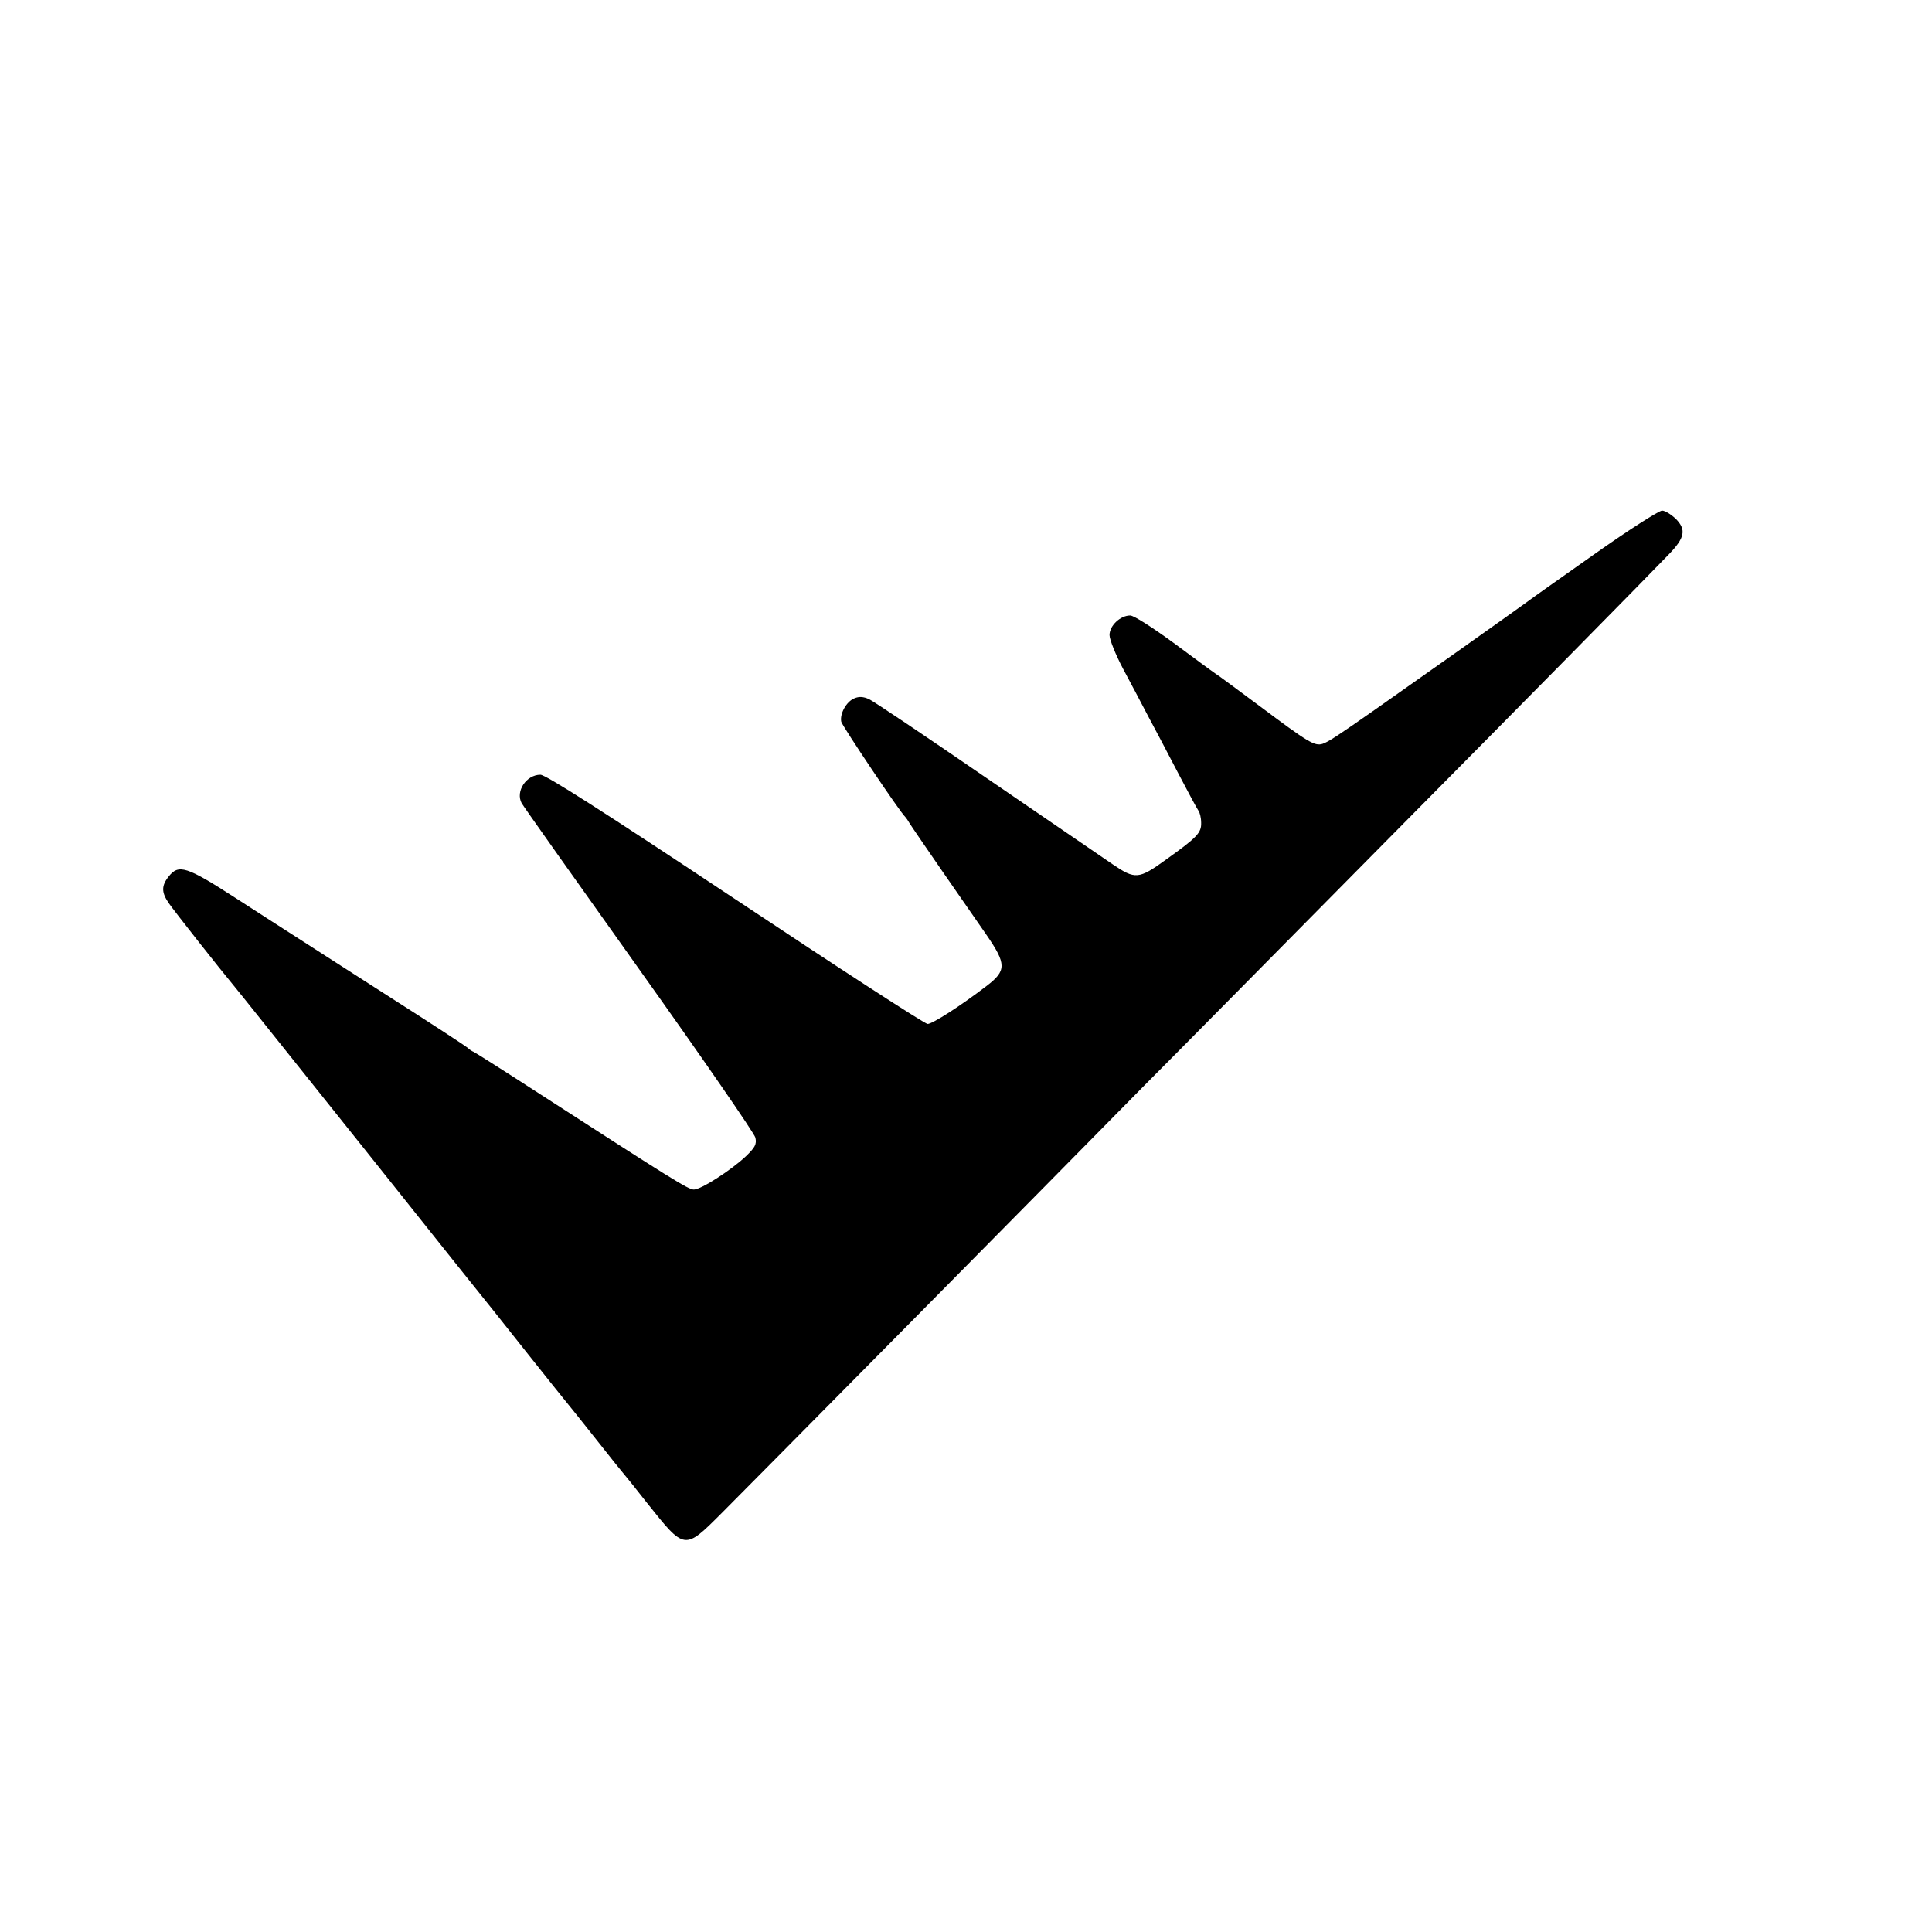 <?xml version="1.0" standalone="no"?>
<!DOCTYPE svg PUBLIC "-//W3C//DTD SVG 20010904//EN"
 "http://www.w3.org/TR/2001/REC-SVG-20010904/DTD/svg10.dtd">
<svg version="1.0" xmlns="http://www.w3.org/2000/svg"
 width="700pt" height="700pt" viewBox="0 0 700 700"
 preserveAspectRatio="xMidYMid meet">
<g transform="translate(0,700) scale(0.1,-0.1)"
fill="#000000" stroke="none">
<path d="M5778 4993 c-122 -86 -234 -165 -248 -176 -14 -10 -131 -94 -260
-185 -129 -91 -257 -181 -285 -201 -137 -96 -172 -119 -193 -126 -29 -9 -52 5
-227 136 -77 57 -149 111 -162 119 -12 8 -81 59 -154 113 -74 54 -141 97 -154
97 -36 0 -75 -37 -75 -71 0 -16 22 -71 49 -122 27 -50 68 -128 91 -172 24 -44
72 -136 108 -205 36 -69 69 -130 74 -137 5 -6 10 -26 10 -44 1 -36 -13 -52
-128 -134 -98 -71 -111 -72 -192 -17 -37 25 -245 168 -462 316 -217 149 -407
277 -422 283 -19 9 -36 10 -52 3 -29 -11 -54 -56 -48 -85 4 -16 213 -328 232
-345 3 -3 10 -13 15 -22 6 -10 58 -86 116 -170 58 -84 132 -190 163 -235 73
-106 73 -130 1 -185 -95 -73 -197 -138 -214 -138 -10 0 -323 203 -697 452
-480 319 -687 451 -706 451 -51 0 -91 -60 -68 -103 6 -11 198 -282 426 -602
228 -320 418 -595 421 -610 5 -24 -1 -35 -34 -67 -54 -51 -163 -121 -189 -121
-20 0 -79 37 -556 345 -128 83 -237 152 -242 154 -6 2 -16 9 -22 15 -7 6 -132
88 -278 181 -146 94 -297 190 -335 215 -39 25 -142 91 -230 148 -175 113 -204
122 -240 76 -27 -34 -26 -58 1 -97 20 -29 188 -242 230 -292 10 -11 223 -279
476 -595 252 -317 466 -584 475 -595 9 -11 66 -83 127 -160 61 -77 119 -149
128 -160 9 -11 60 -74 112 -140 52 -66 97 -122 100 -125 3 -3 41 -50 84 -105
138 -173 135 -173 272 -36 106 106 1199 1211 1530 1548 110 110 490 495 846
855 586 592 942 953 1055 1070 58 60 63 89 25 128 -17 16 -39 30 -50 30 -11 0
-121 -70 -244 -157z"/>
</g>
</svg>
